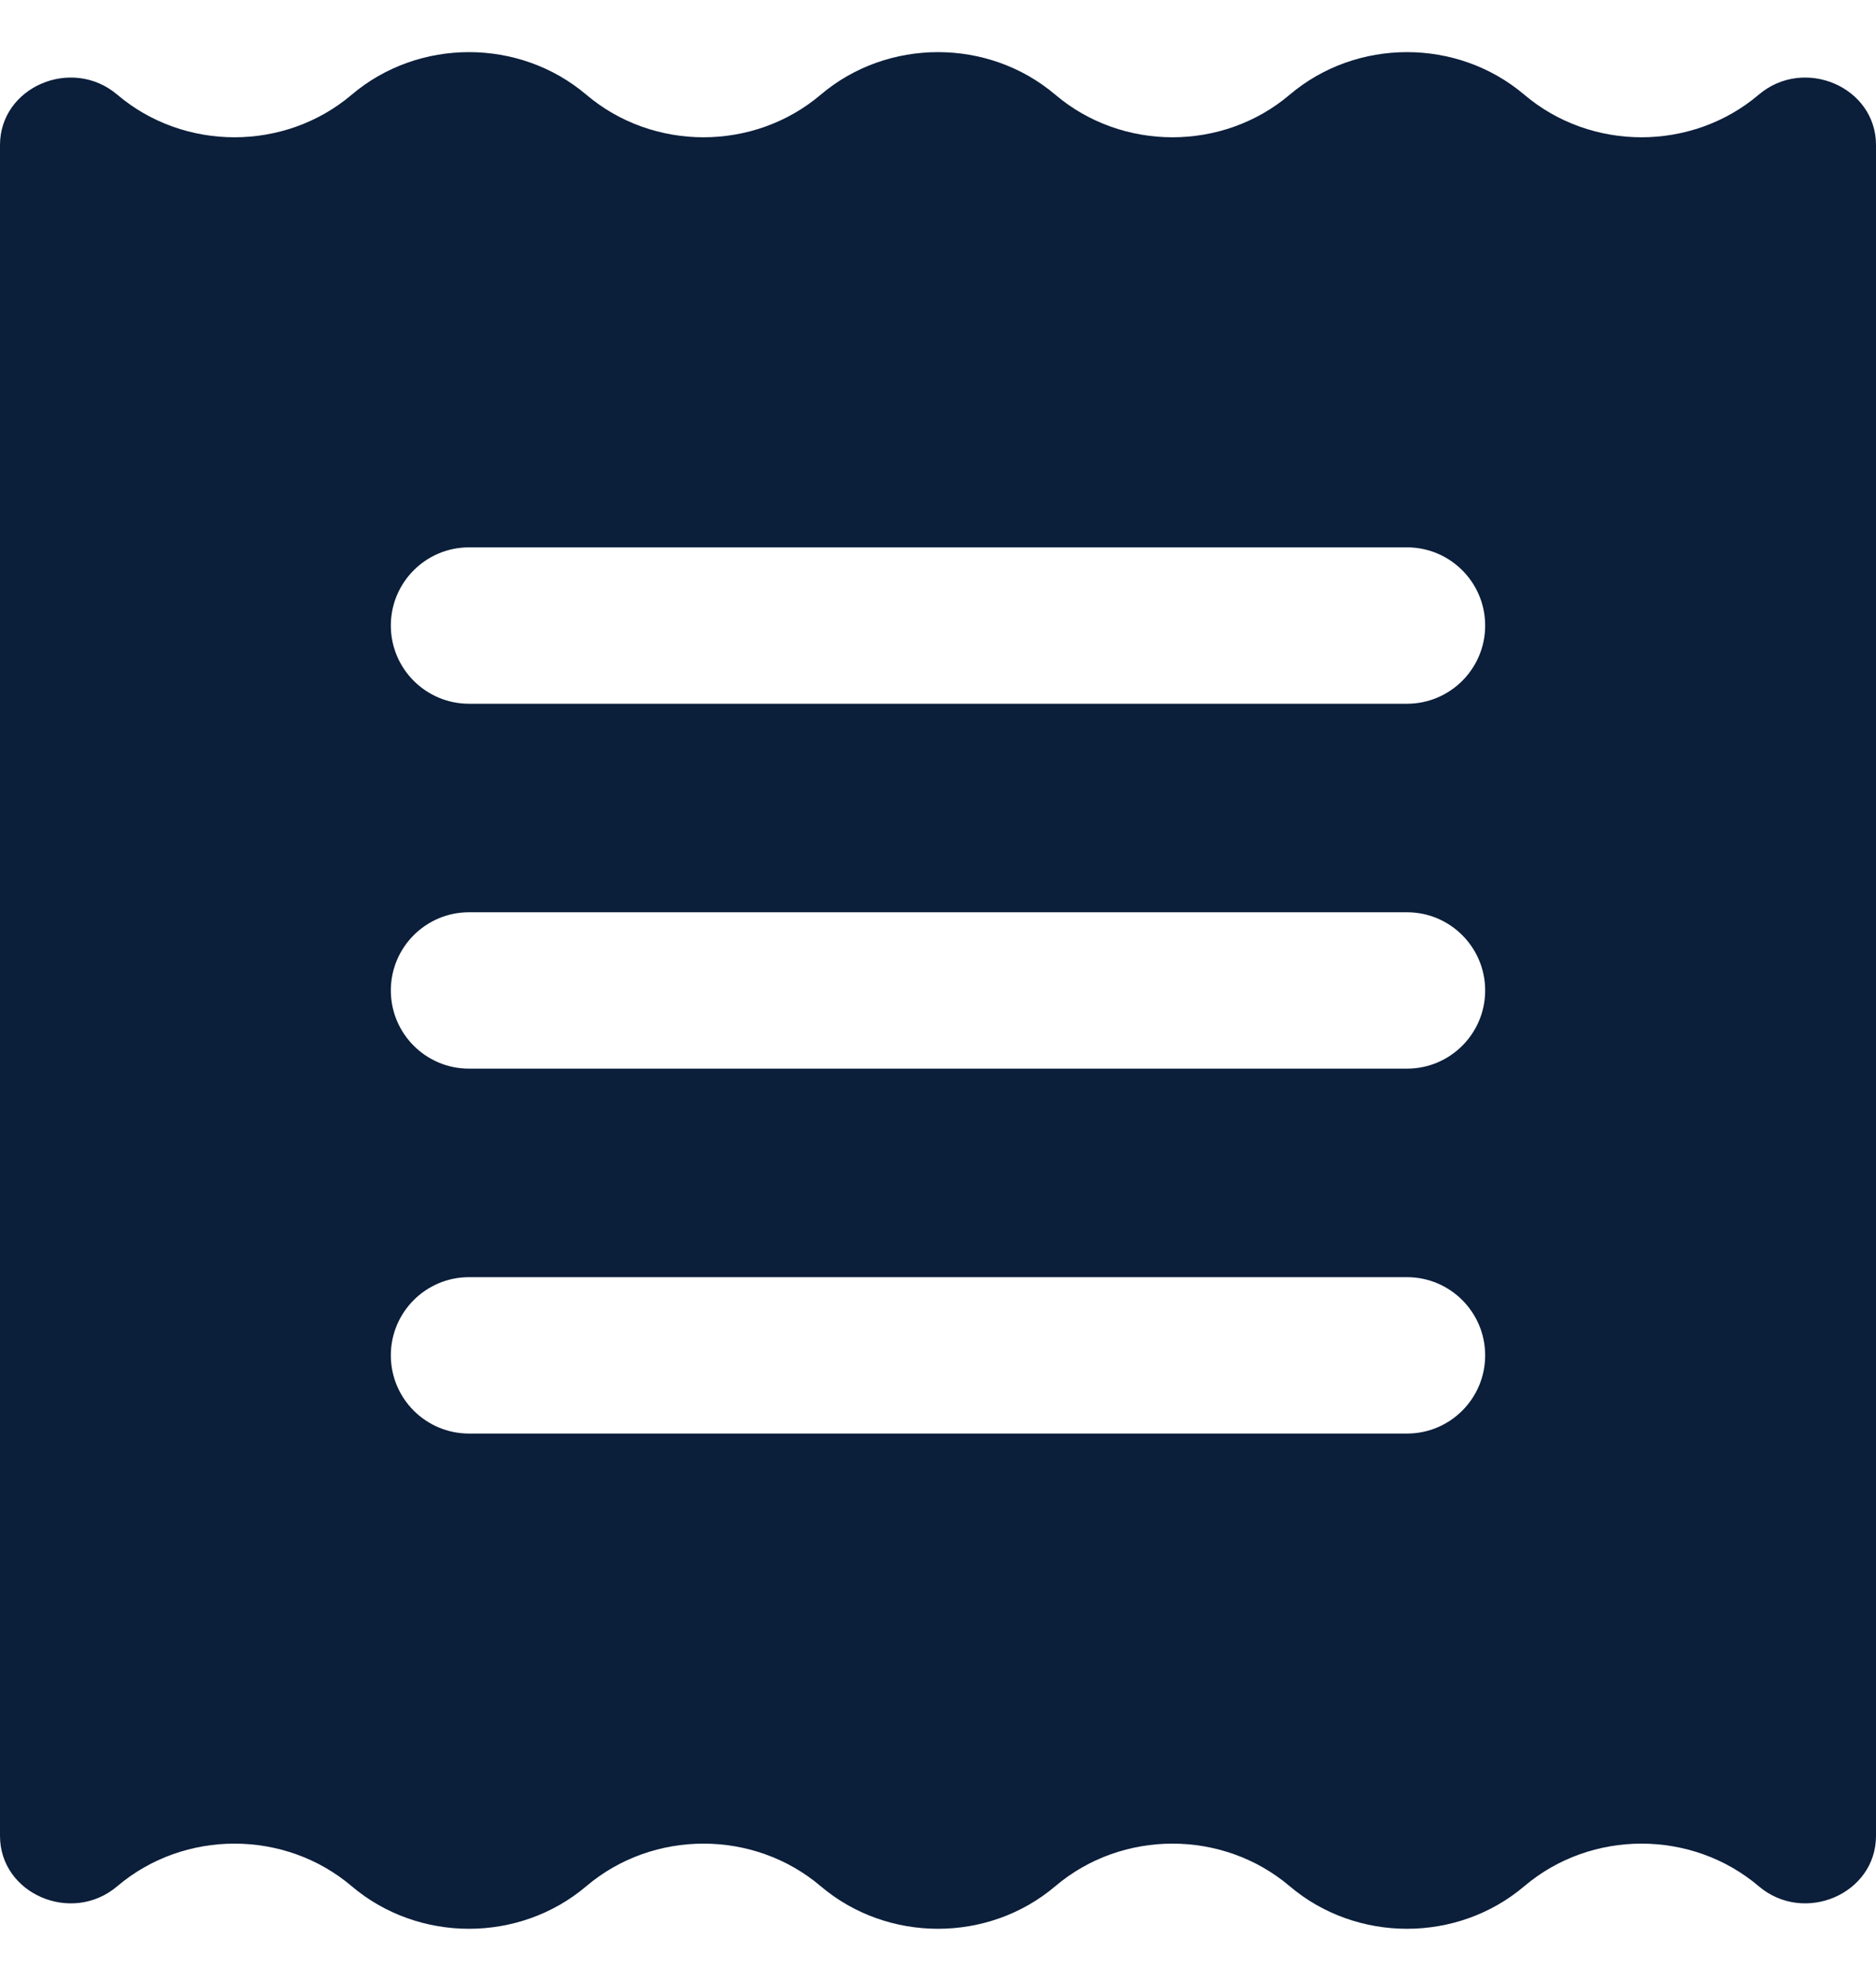 <svg width="18" height="19" viewBox="0 0 18 19" fill="none" xmlns="http://www.w3.org/2000/svg">
<path fill-rule="evenodd" clip-rule="evenodd" d="M16.875 18.092C16.233 17.547 15.267 17.547 14.625 18.092C13.983 18.636 13.017 18.636 12.375 18.092C11.733 17.547 10.767 17.547 10.125 18.092C9.483 18.636 8.517 18.636 7.875 18.092C7.233 17.547 6.267 17.547 5.625 18.092C4.983 18.636 4.017 18.636 3.375 18.092C2.733 17.547 1.767 17.547 1.125 18.092C0.689 18.462 0 18.166 0 17.609V1.391C0 0.834 0.689 0.538 1.125 0.908C1.767 1.453 2.733 1.453 3.375 0.908C4.017 0.364 4.983 0.364 5.625 0.908C6.267 1.453 7.233 1.453 7.875 0.908C8.517 0.364 9.483 0.364 10.125 0.908C10.767 1.453 11.733 1.453 12.375 0.908C13.017 0.364 13.983 0.364 14.625 0.908C15.267 1.453 16.233 1.453 16.875 0.908C17.311 0.538 18 0.834 18 1.391V17.609C18 18.166 17.311 18.462 16.875 18.092ZM3.75 9.5C3.75 9.086 4.086 8.75 4.5 8.75H13.5C13.914 8.75 14.25 9.086 14.25 9.5C14.25 9.914 13.914 10.25 13.5 10.25H4.5C4.086 10.25 3.75 9.914 3.75 9.5ZM4.5 5.25C4.086 5.25 3.75 5.586 3.75 6C3.75 6.414 4.086 6.75 4.5 6.75H13.5C13.914 6.75 14.25 6.414 14.25 6C14.25 5.586 13.914 5.25 13.5 5.25H4.5ZM3.75 13C3.75 12.586 4.086 12.25 4.5 12.25H13.5C13.914 12.25 14.25 12.586 14.25 13C14.25 13.414 13.914 13.75 13.5 13.75H4.5C4.086 13.75 3.75 13.414 3.75 13Z" fill="#0B1E3A"/>
</svg>
